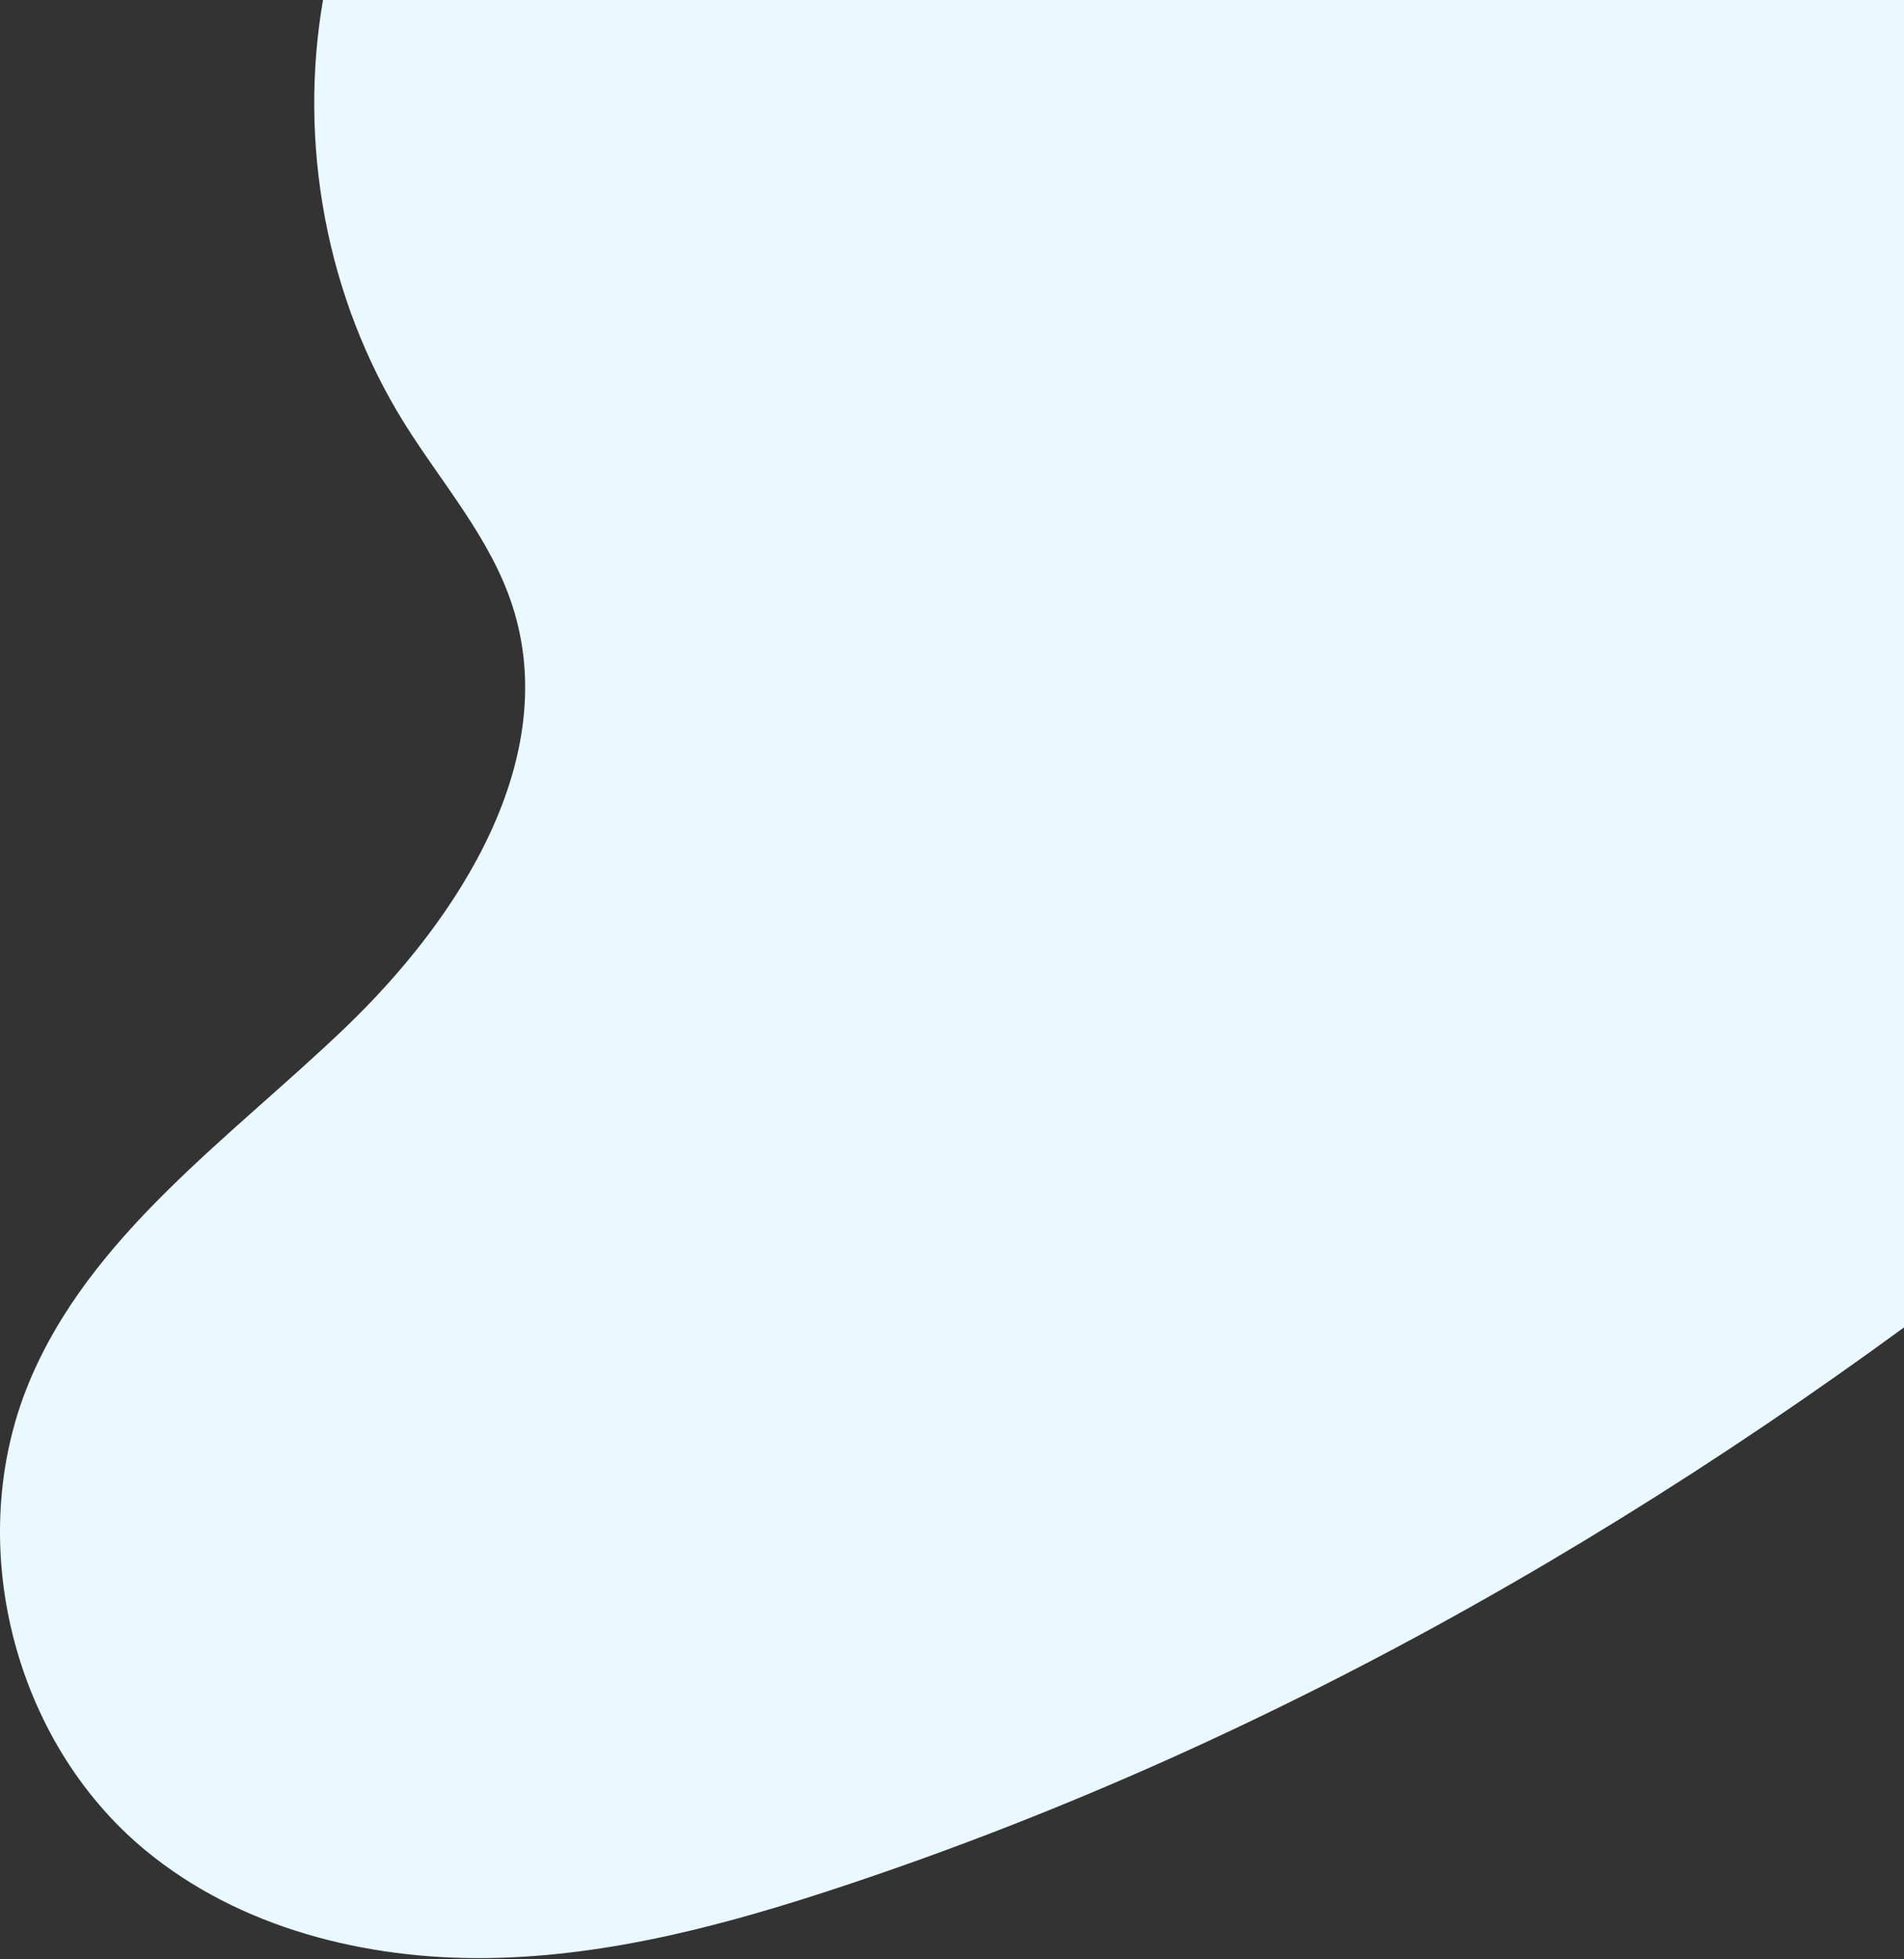 <svg width="702" height="722" viewBox="0 0 702 722" fill="none" xmlns="http://www.w3.org/2000/svg">
<rect x="0" y="0" width="702" height="722" fill="#333333" stroke="none"/>
<path fill-rule="evenodd" clip-rule="evenodd" d="M753.473 -1V450.078C620.213 555.227 472.413 641.318 311.681 694.794C268.948 709.036 224.847 720.991 179.786 721.592C134.722 722.195 88.254 710.519 53.554 681.836C4.717 641.477 -13.558 568.182 10.62 509.652C33.111 455.213 84.638 419.549 127.214 378.788C169.784 338.032 207.097 279.218 188.903 223.174C180.829 198.26 162.839 178.042 148.98 155.818C120.224 109.602 109.781 52.515 119.262 -1H753.473L292.083 509.586L753.473 -1Z" fill="#EAF9FF"/>
</svg>
